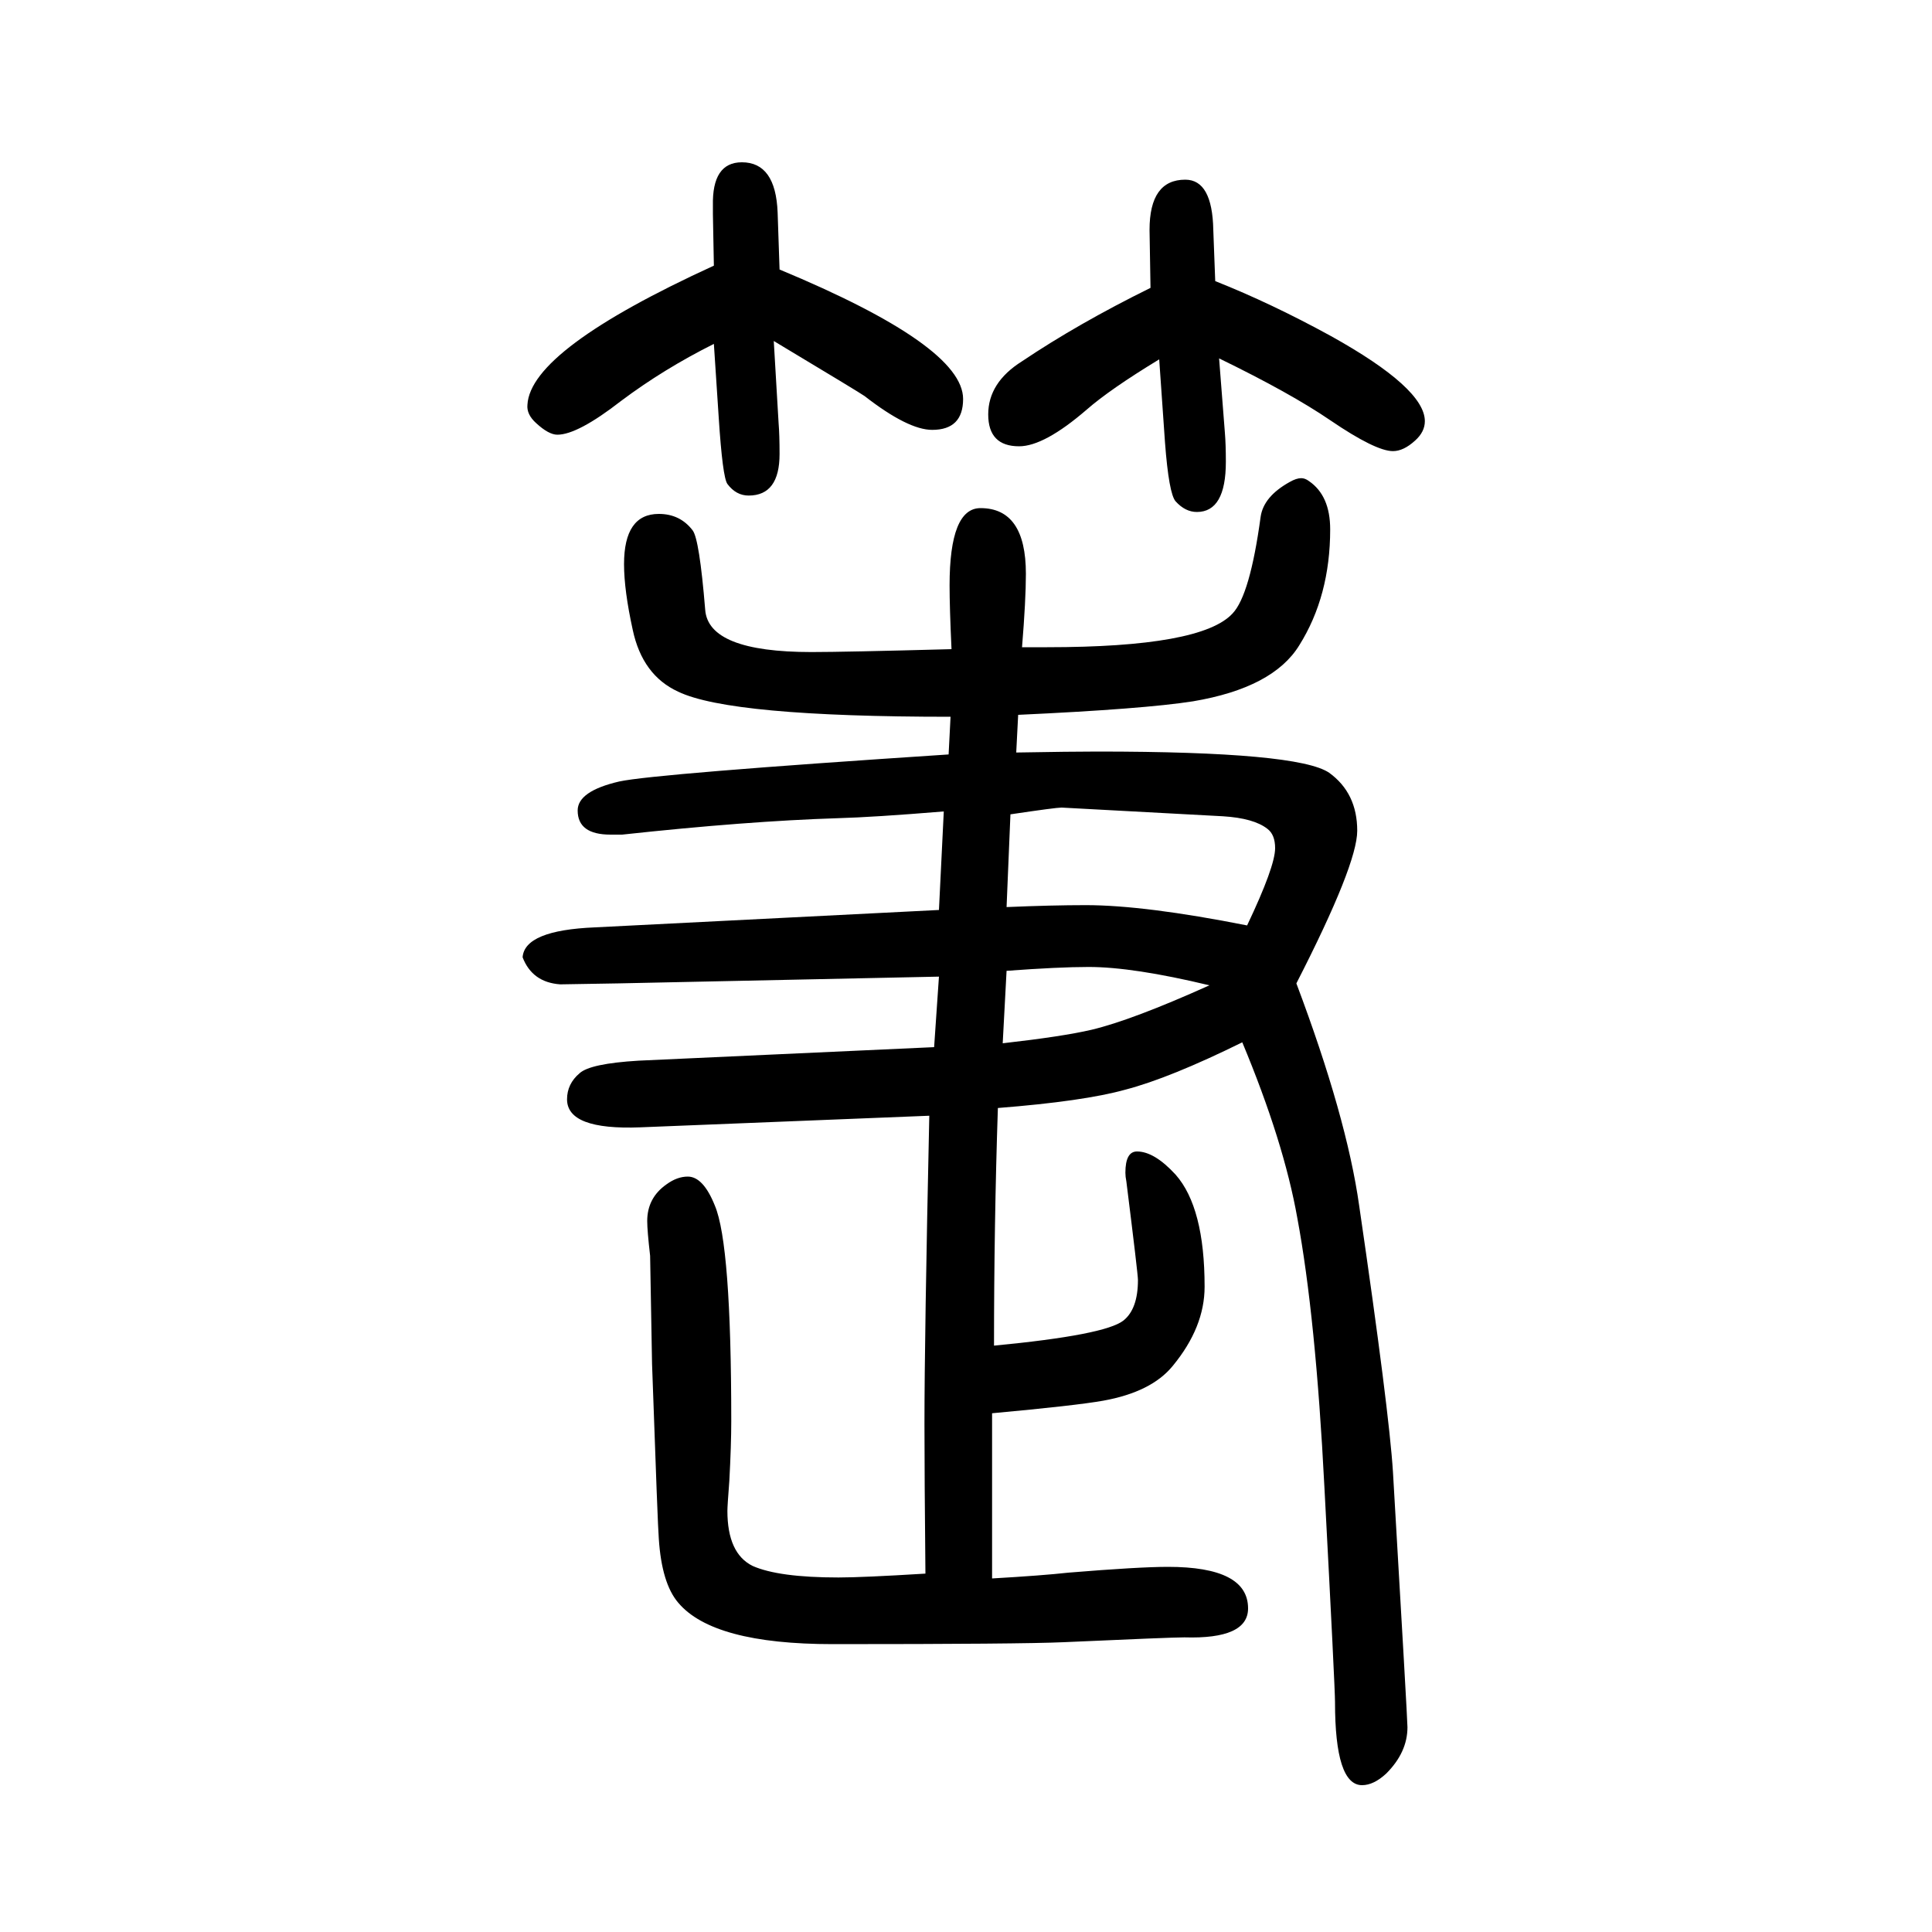 <svg xmlns="http://www.w3.org/2000/svg" xmlns:xlink="http://www.w3.org/1999/xlink" height="100" width="100" version="1.1"><path d="M985 978q-2 43 -2 66q0 80 32 80q47 0 47 -68q0 -27 -4 -76h26q160 0 192 35q18 19 29 100q3 21 30 36q7 4 12 4q4 0 8 -3q22 -15 22 -50q0 -69 -32 -120q-27 -44 -110 -58q-51 -8 -181 -14l-2 -39q57 1 84 1q208 0 240 -22q29 -21 29 -60q0 -35 -63 -158
q52 -138 65 -230q31 -212 35 -276q15 -256 15 -264q0 -26 -22 -48q-13 -12 -25 -12q-28 0 -28 86q0 15 -11 223q-9 176 -28 278q-14 79 -57 182q-75 -37 -121 -49q-43 -12 -132 -19q-4 -121 -4 -246q115 11 134 26q15 12 15 42q0 6 -12 102q-1 5 -1 9q0 22 12 22
q18 0 40 -24q30 -34 30 -116q0 -42 -33 -82q-22 -27 -72 -36q-28 -5 -115 -13v-171q52 3 79 6q73 6 103 6q83 0 83 -43q0 -32 -66 -30q-14 0 -125 -5q-44 -2 -239 -2q-124 0 -160 43q-17 20 -20 66q-1 10 -7 181l-2 112q-3 26 -3 36q0 24 20 38q11 8 22 8q16 0 28 -30
q17 -40 17 -223q0 -25 -2 -62q-2 -26 -2 -31q0 -44 26 -57q27 -12 89 -12q25 0 90 4q-1 102 -1 155q0 89 5 319l-299 -12q-76 -3 -76 29q0 16 13 27q11 10 61 13l306 14l5 73l-332 -7l-60 -1q-29 2 -39 28q2 28 75 31l356 18l5 102q-73 -6 -110 -7q-94 -3 -223 -17h-12
q-34 0 -34 25q0 20 43 30q37 8 341 28l2 39q-228 0 -282 26q-37 17 -47 64q-9 41 -9 68q0 52 36 52q22 0 35 -17q7 -9 13 -82q3 -44 110 -44q34 0 145 3zM1252 630q-79 19 -125 19q-31 0 -85 -4l-4 -75q62 7 92 14q42 10 122 46zM1046 807l-4 -96q47 2 82 2q61 0 167 -21
q29 61 29 80q0 14 -8 20q-14 11 -46 13l-167 9q-6 0 -53 -7zM801 1297l5 -85q1 -12 1 -32q0 -43 -32 -43q-13 0 -22 12q-5 7 -9 69l-5 76q-52 -26 -96 -59q-45 -35 -66 -35q-9 0 -22 12q-10 9 -9 19q3 57 193 144l-1 53v9q-1 45 30 45q35 0 37 -52l2 -59q190 -79 190 -134
q0 -32 -32 -32q-25 0 -70 35q-4 3 -94 57zM1200 1278q-51 -31 -75 -52q-44 -38 -70 -38q-32 0 -32 33t35 55q58 39 133 76l-1 60q0 52 37 52q28 0 29 -52l2 -53q58 -23 120 -57q97 -54 97 -88q0 -11 -10 -20q-12 -11 -23 -11q-18 0 -65 32q-41 28 -115 64l6 -77q1 -12 1 -30
q0 -52 -30 -52q-12 0 -22 11q-7 8 -11 61z" style="" transform="scale(0.05 -0.05) translate(0 -1650)"/></svg>